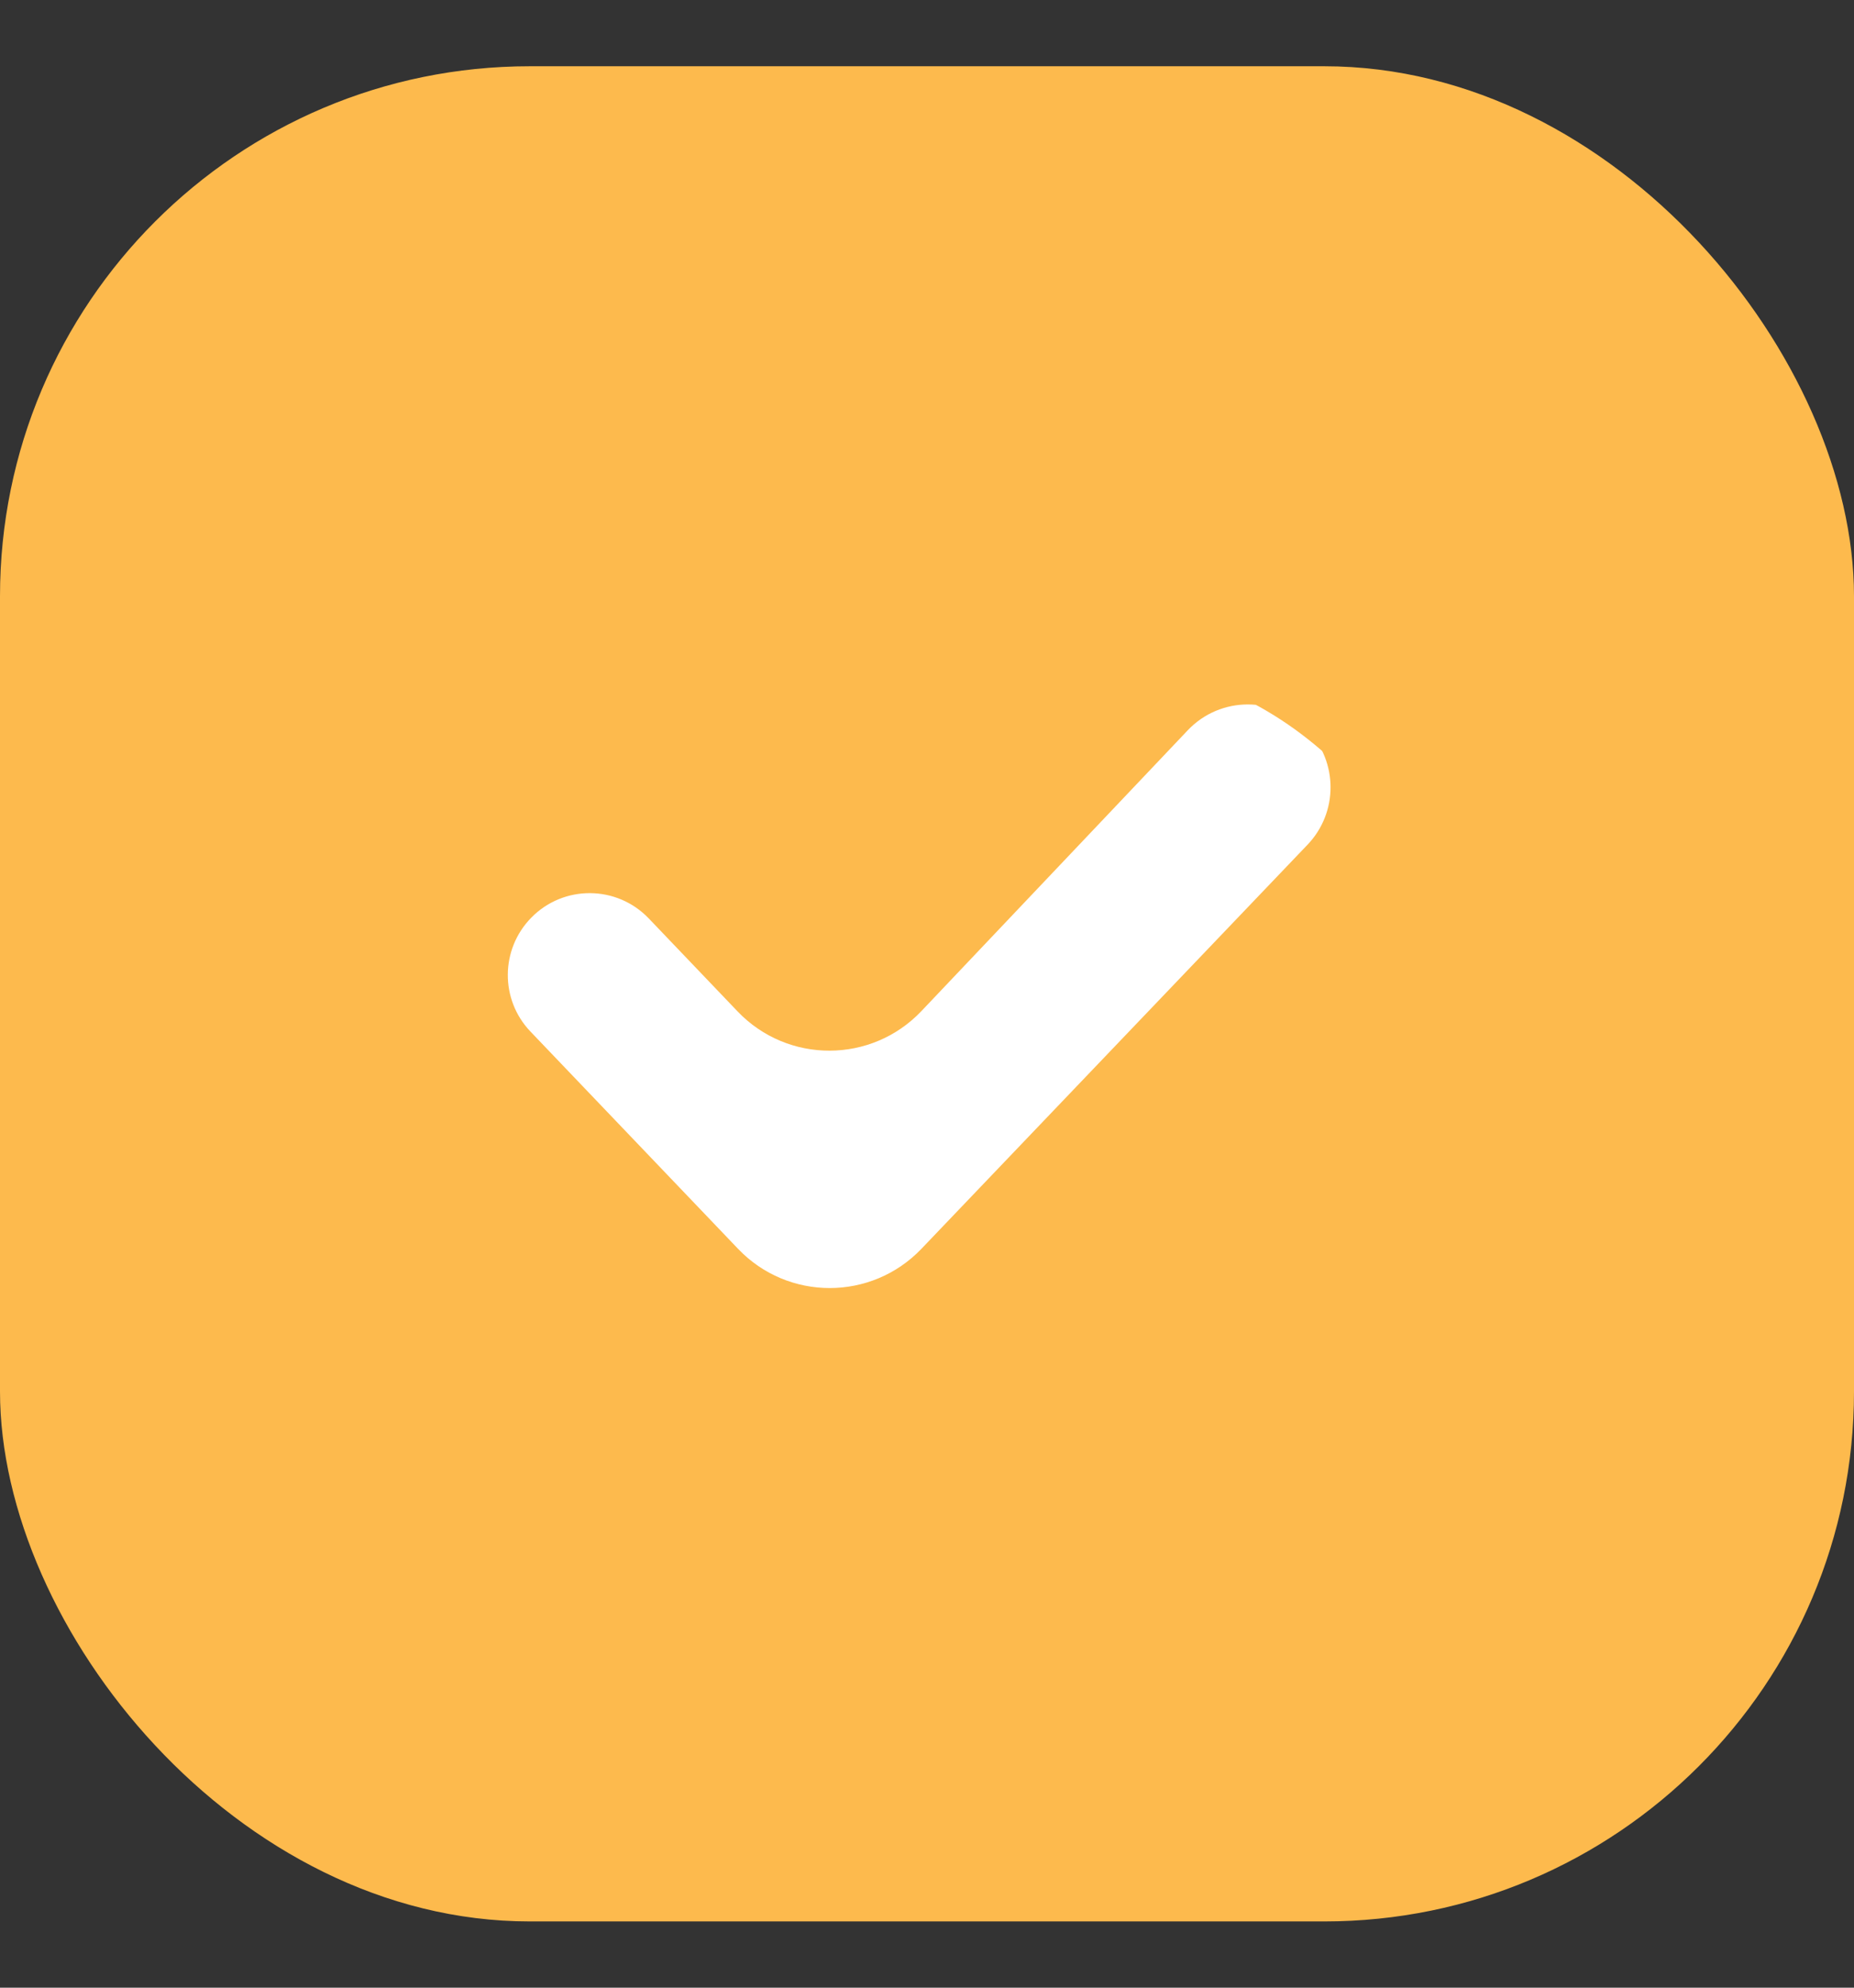 <svg width="14" height="15" viewBox="0 0 14 15" fill="none" xmlns="http://www.w3.org/2000/svg">
<rect x="0" y="0" width="14" height="15" fill="#333333" stroke="none"/>
<rect y="0.5" width="14" height="14" rx="4" fill="#FDBA4D"/>
<g clip-path="url(#clip0_1585_1356)">
<path d="M9.874 6.374C10.105 6.132 10.105 5.751 9.874 5.509C9.627 5.251 9.215 5.252 8.969 5.511L6.958 7.63C6.581 8.027 5.949 8.029 5.57 7.633C5.357 7.41 5.12 7.162 4.899 6.931C4.658 6.679 4.256 6.676 4.012 6.925C3.778 7.163 3.775 7.544 4.006 7.785L5.573 9.424C5.95 9.819 6.58 9.819 6.958 9.424L9.874 6.374Z" fill="white"/>
</g>
<defs>
<clipPath id="clip0_1585_1356">
<rect x="2.922" y="5.035" width="8.035" height="5.113" rx="2.557" fill="white"/>
</clipPath>
</defs>
</svg>
